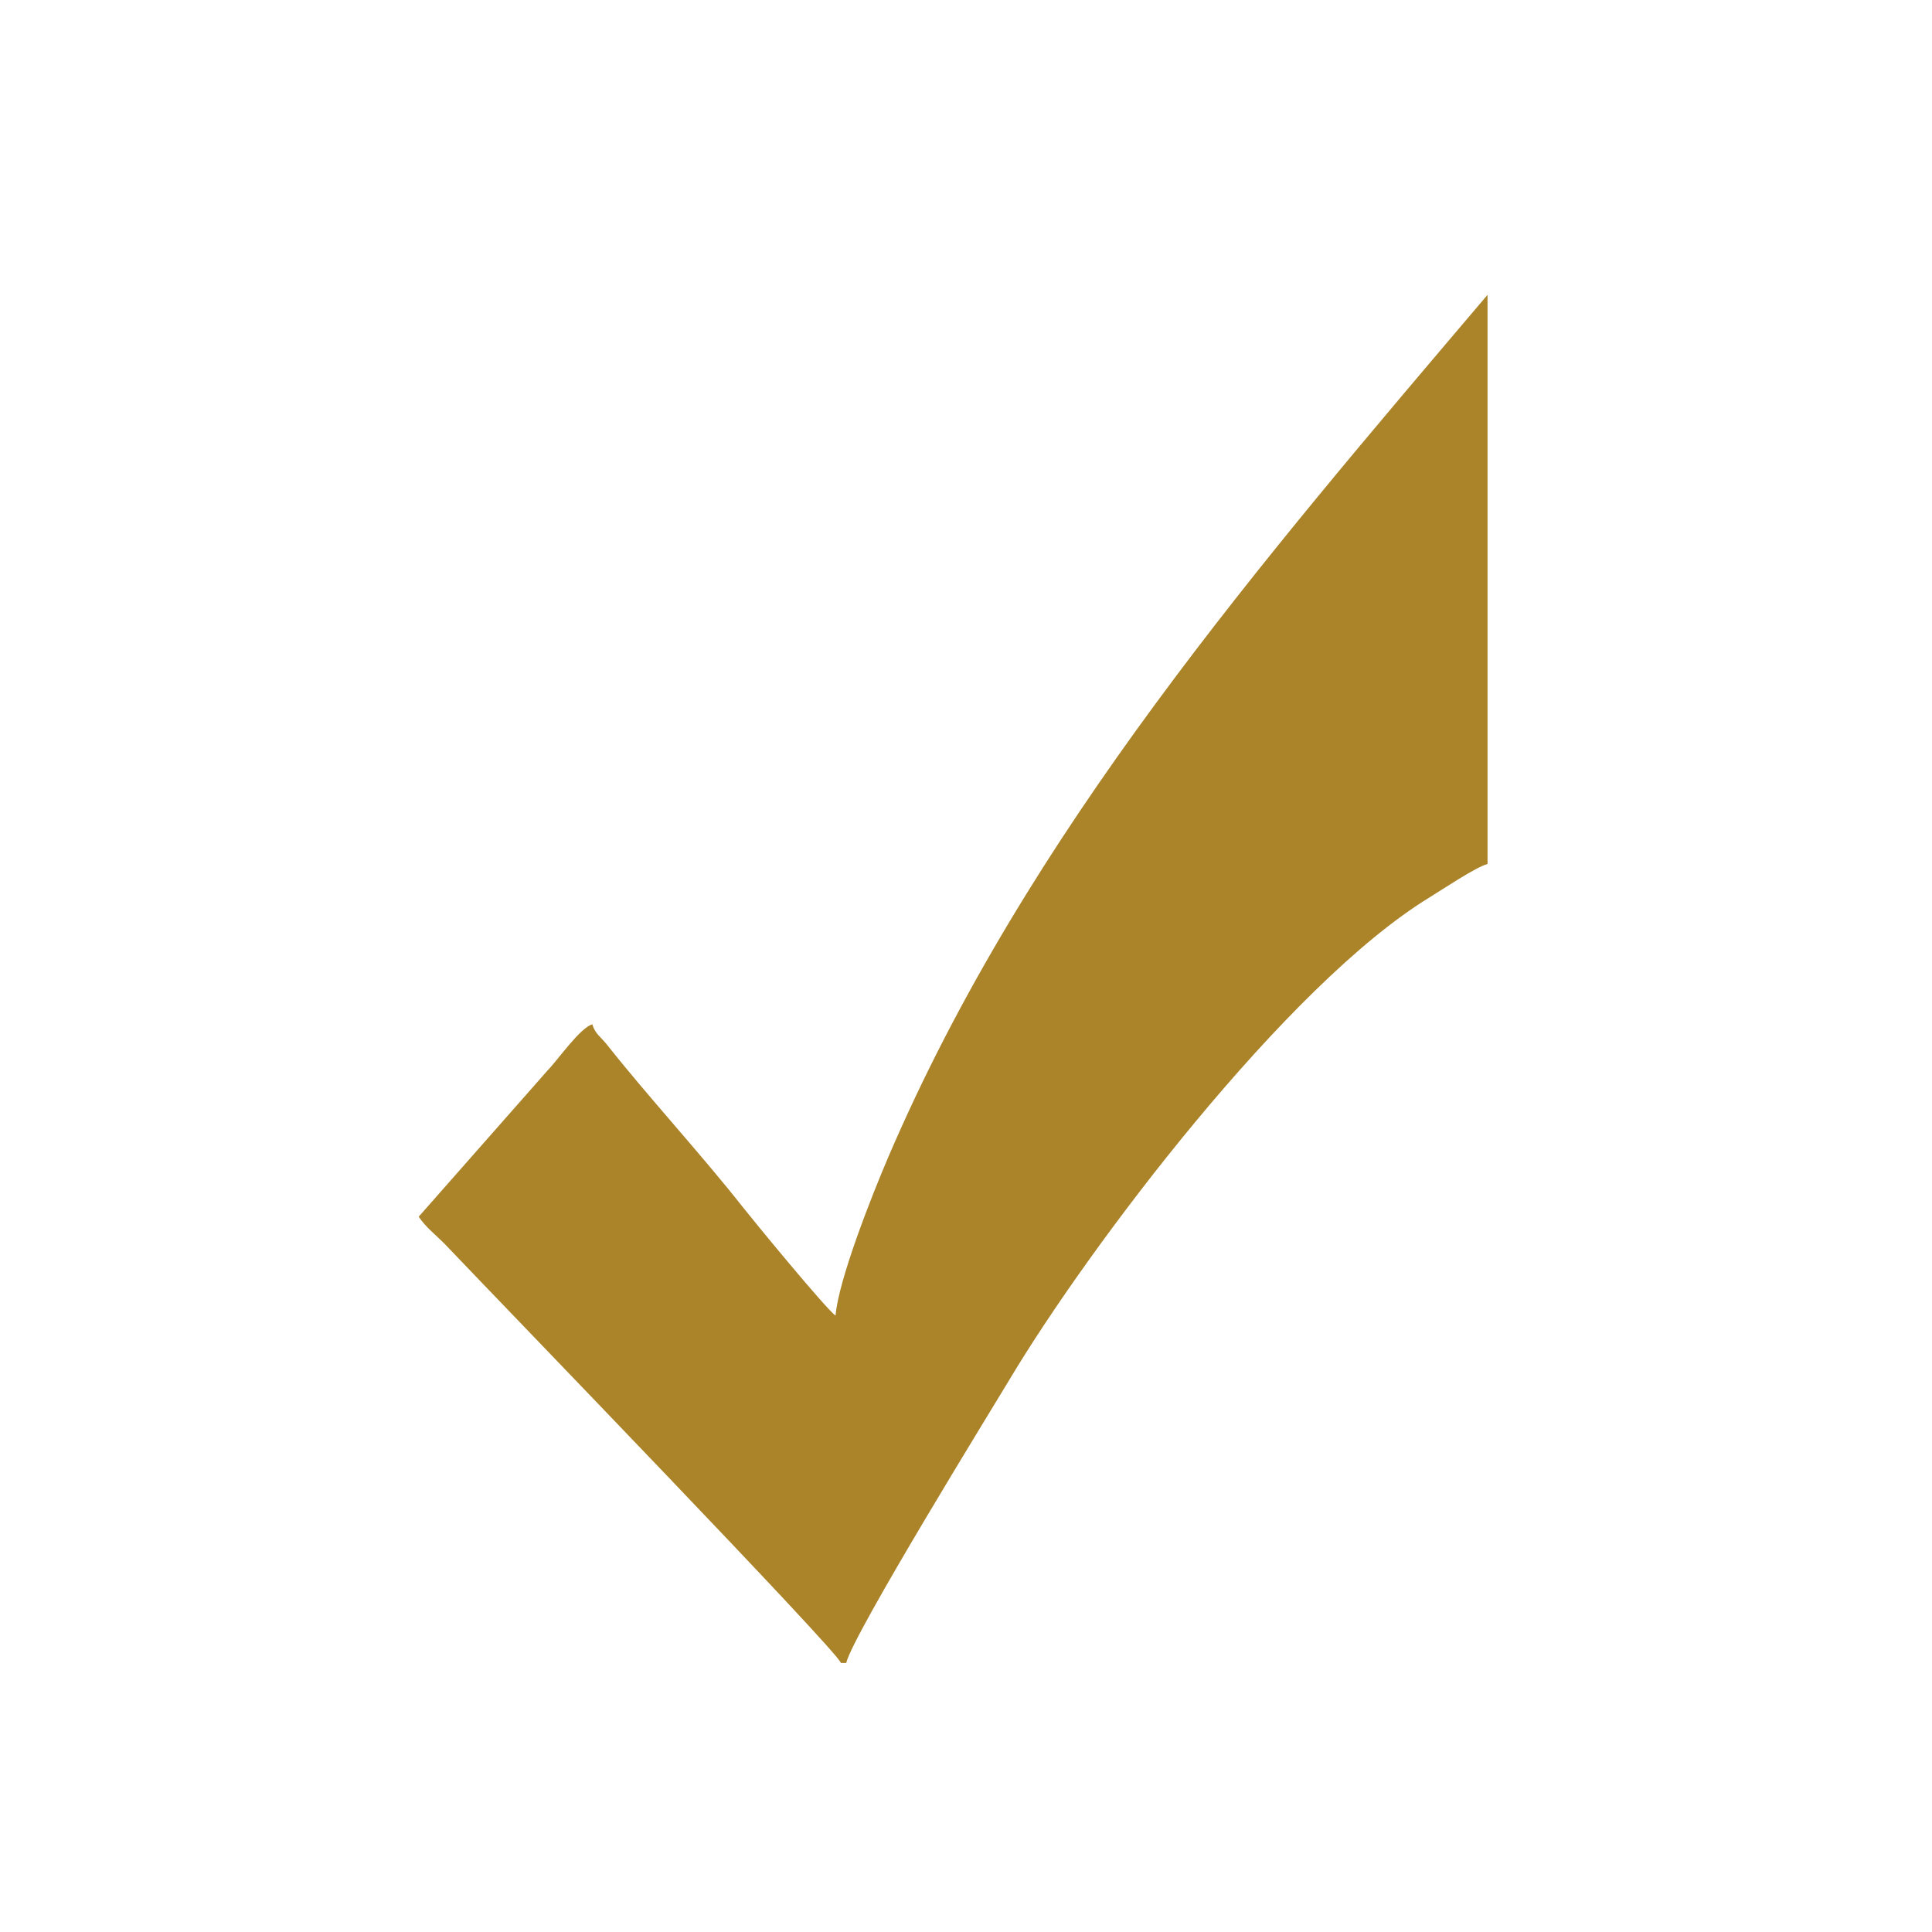 <?xml version="1.0" encoding="UTF-8"?>
<!DOCTYPE svg PUBLIC "-//W3C//DTD SVG 1.1//EN" "http://www.w3.org/Graphics/SVG/1.1/DTD/svg11.dtd">
<!-- Creator: CorelDRAW 2019 (64-Bit) -->
<svg xmlns="http://www.w3.org/2000/svg" xml:space="preserve" width="26.458mm" height="26.458mm" version="1.1" style="shape-rendering:geometricPrecision; text-rendering:geometricPrecision; image-rendering:optimizeQuality; fill-rule:evenodd; clip-rule:evenodd"
viewBox="0 0 2645.82 2645.82"
 xmlns:xlink="http://www.w3.org/1999/xlink">
 <defs>
  <style type="text/css">
   <![CDATA[
    .fil0 {fill:none}
    .fil1 {fill:#AB842A}
   ]]>
  </style>
 </defs>
 <g id="Layer_x0020_1">
  <rect class="fil0" x="-17.65" y="17.63" width="2645.83" height="2645.83"/>
  <path class="fil1" d="M1144.26 1801.64c-12.76,-8.54 -113.8,-131.74 -126.52,-147.93 -56.72,-72.15 -130.65,-152.35 -186.64,-223.22 -8.09,-10.25 -16.43,-14.92 -19.85,-27.72 -16.79,4.48 -48.06,49.78 -61.31,63.11l-176.55 200.37c9.68,14.45 23.09,24.63 35.75,37.43 88.11,92.57 538.16,557.67 542.44,573.68l7.31 0c9.24,-39.63 204.41,-355.91 223.4,-387.72 108.21,-181.26 379.92,-541.5 575.9,-660.98 17.63,-10.75 62.48,-41.05 78.96,-45.45l0 -779.46c-310.07,365.32 -630.01,735.96 -820.72,1180.97 -22.43,52.34 -68.1,167.94 -72.17,216.92z"/>
 </g>
</svg>
